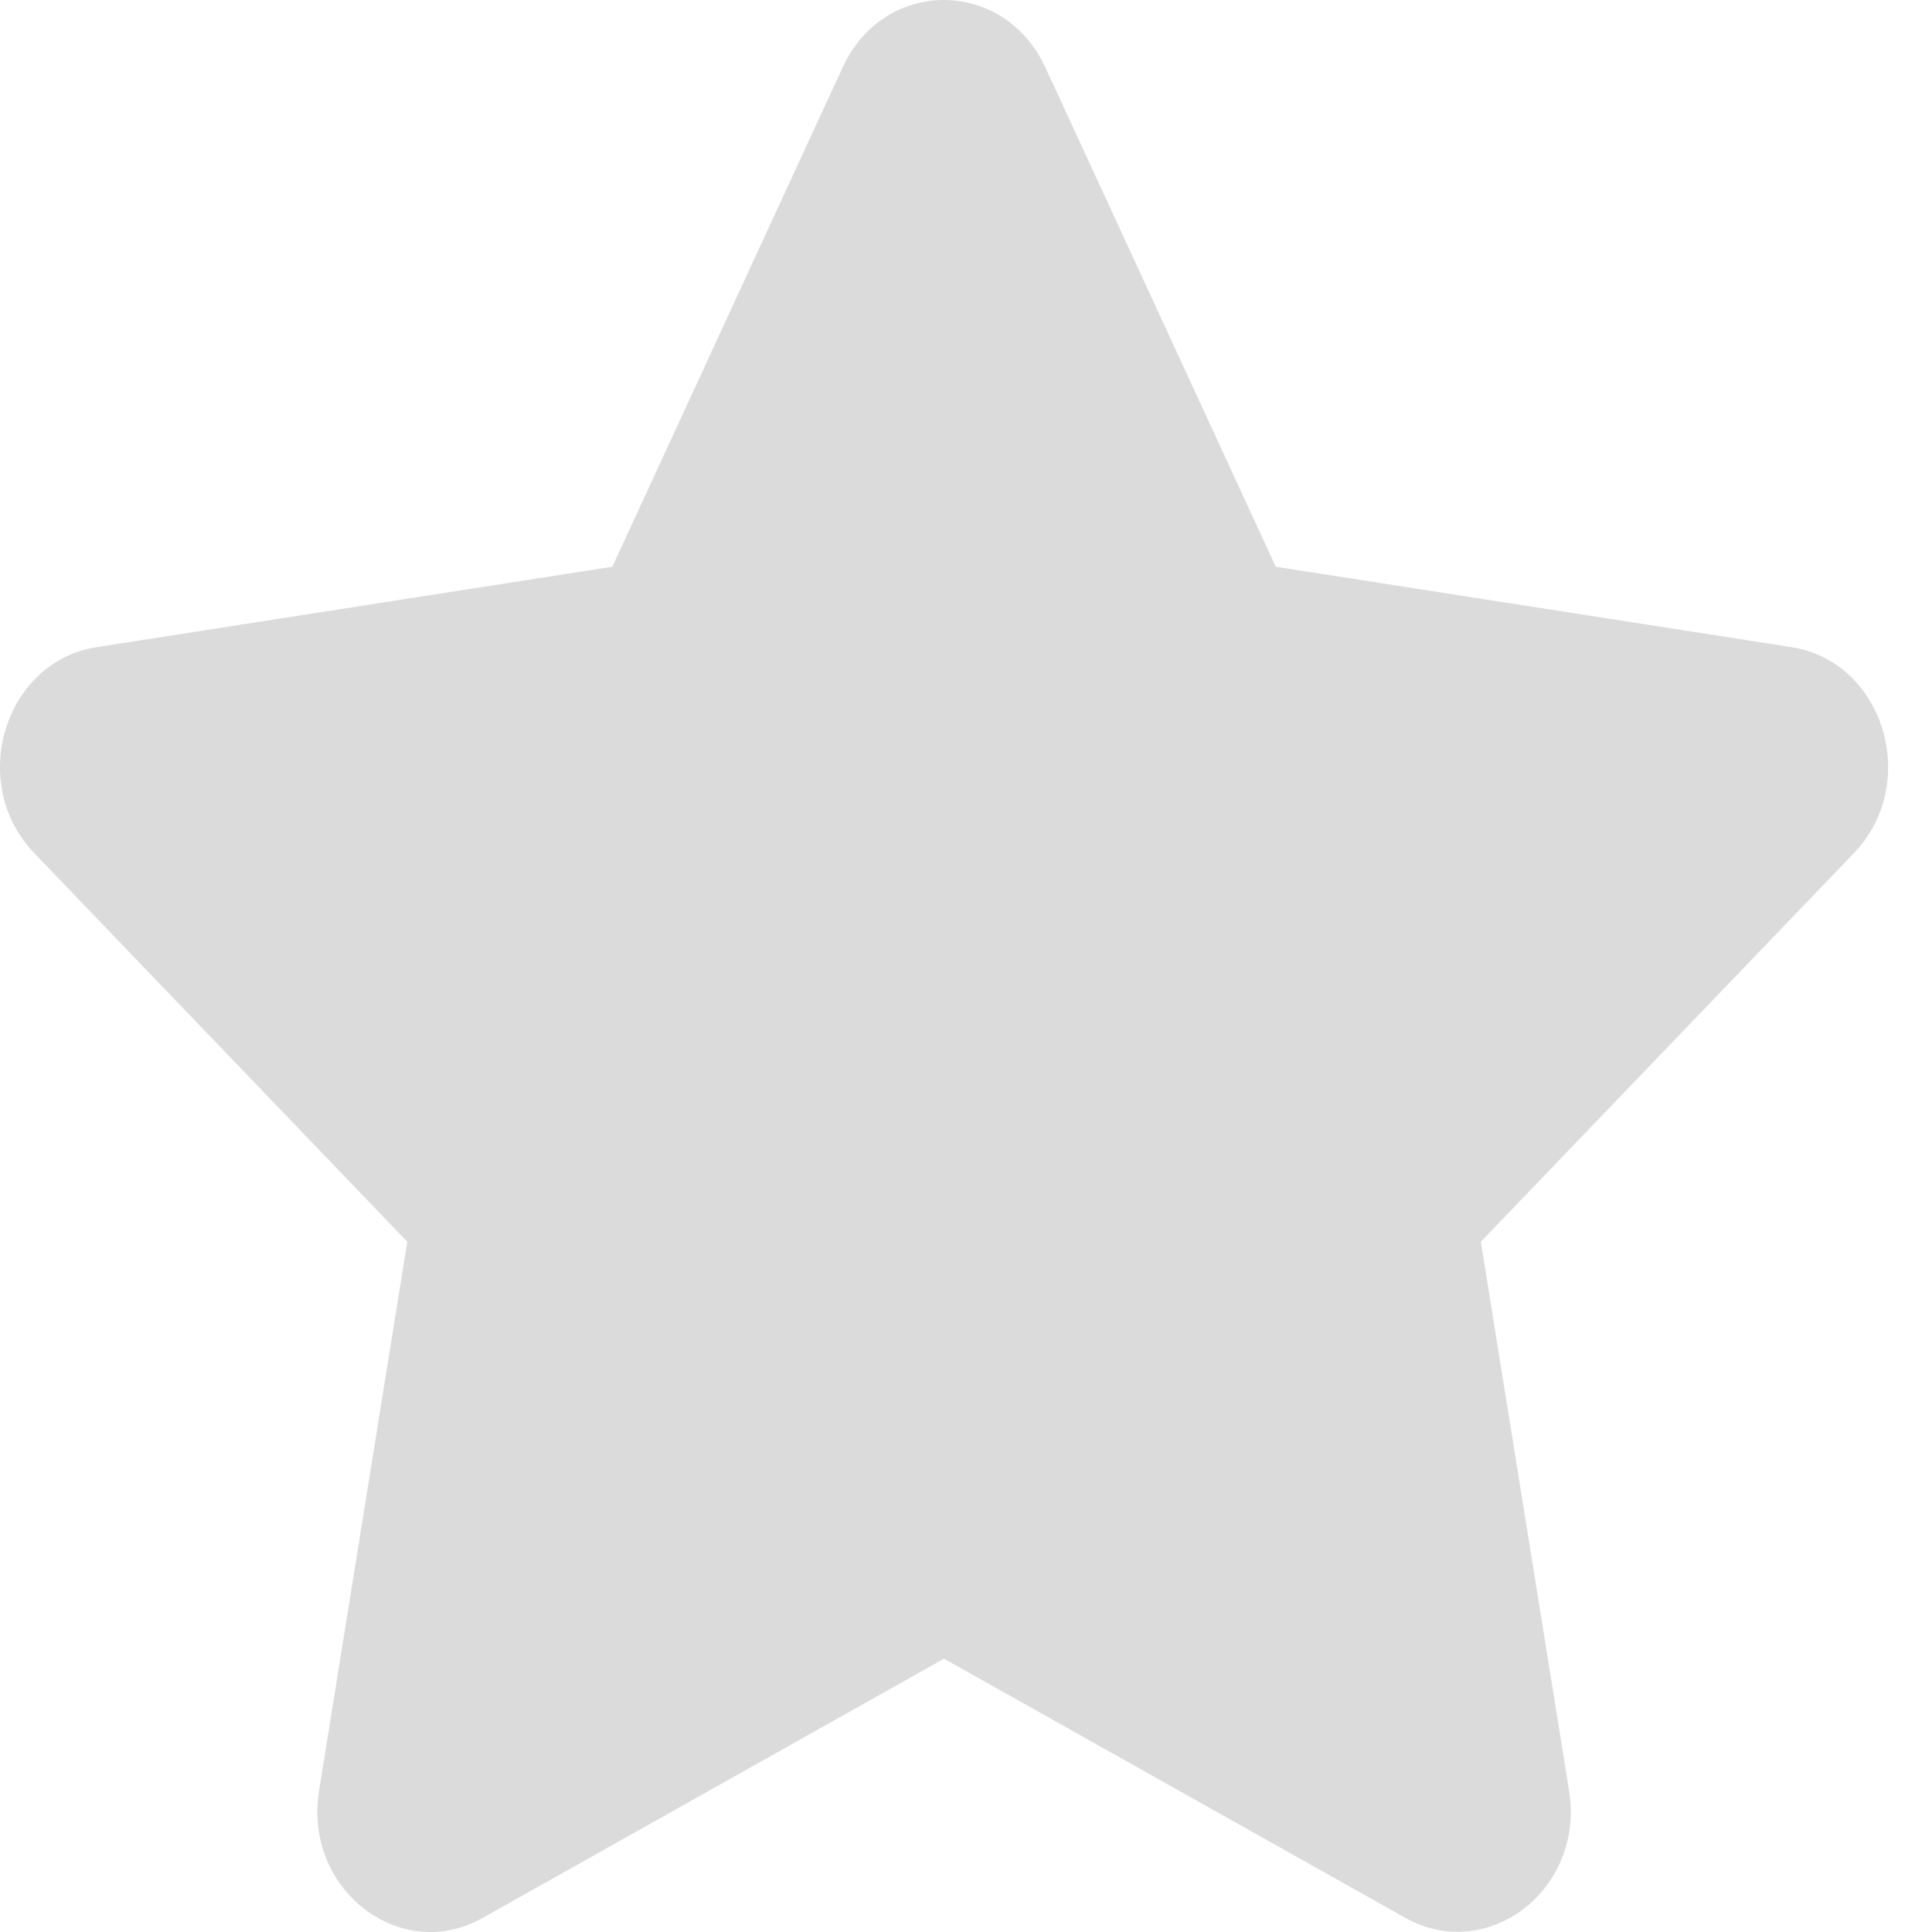 <svg width="21" height="21" viewBox="0 0 21 21" fill="none" xmlns="http://www.w3.org/2000/svg">
<path d="M9.16 0.731L6.656 6.16L1.051 7.034C0.046 7.19 -0.357 8.514 0.372 9.273L4.427 13.497L3.468 19.464C3.295 20.543 4.358 21.351 5.248 20.846L10.261 18.029L15.275 20.846C16.165 21.346 17.228 20.543 17.055 19.464L16.096 13.497L20.151 9.273C20.88 8.514 20.477 7.19 19.472 7.034L13.867 6.16L11.362 0.731C10.914 -0.237 9.613 -0.25 9.16 0.731Z" fill="#dbdbdb"/>
</svg>
